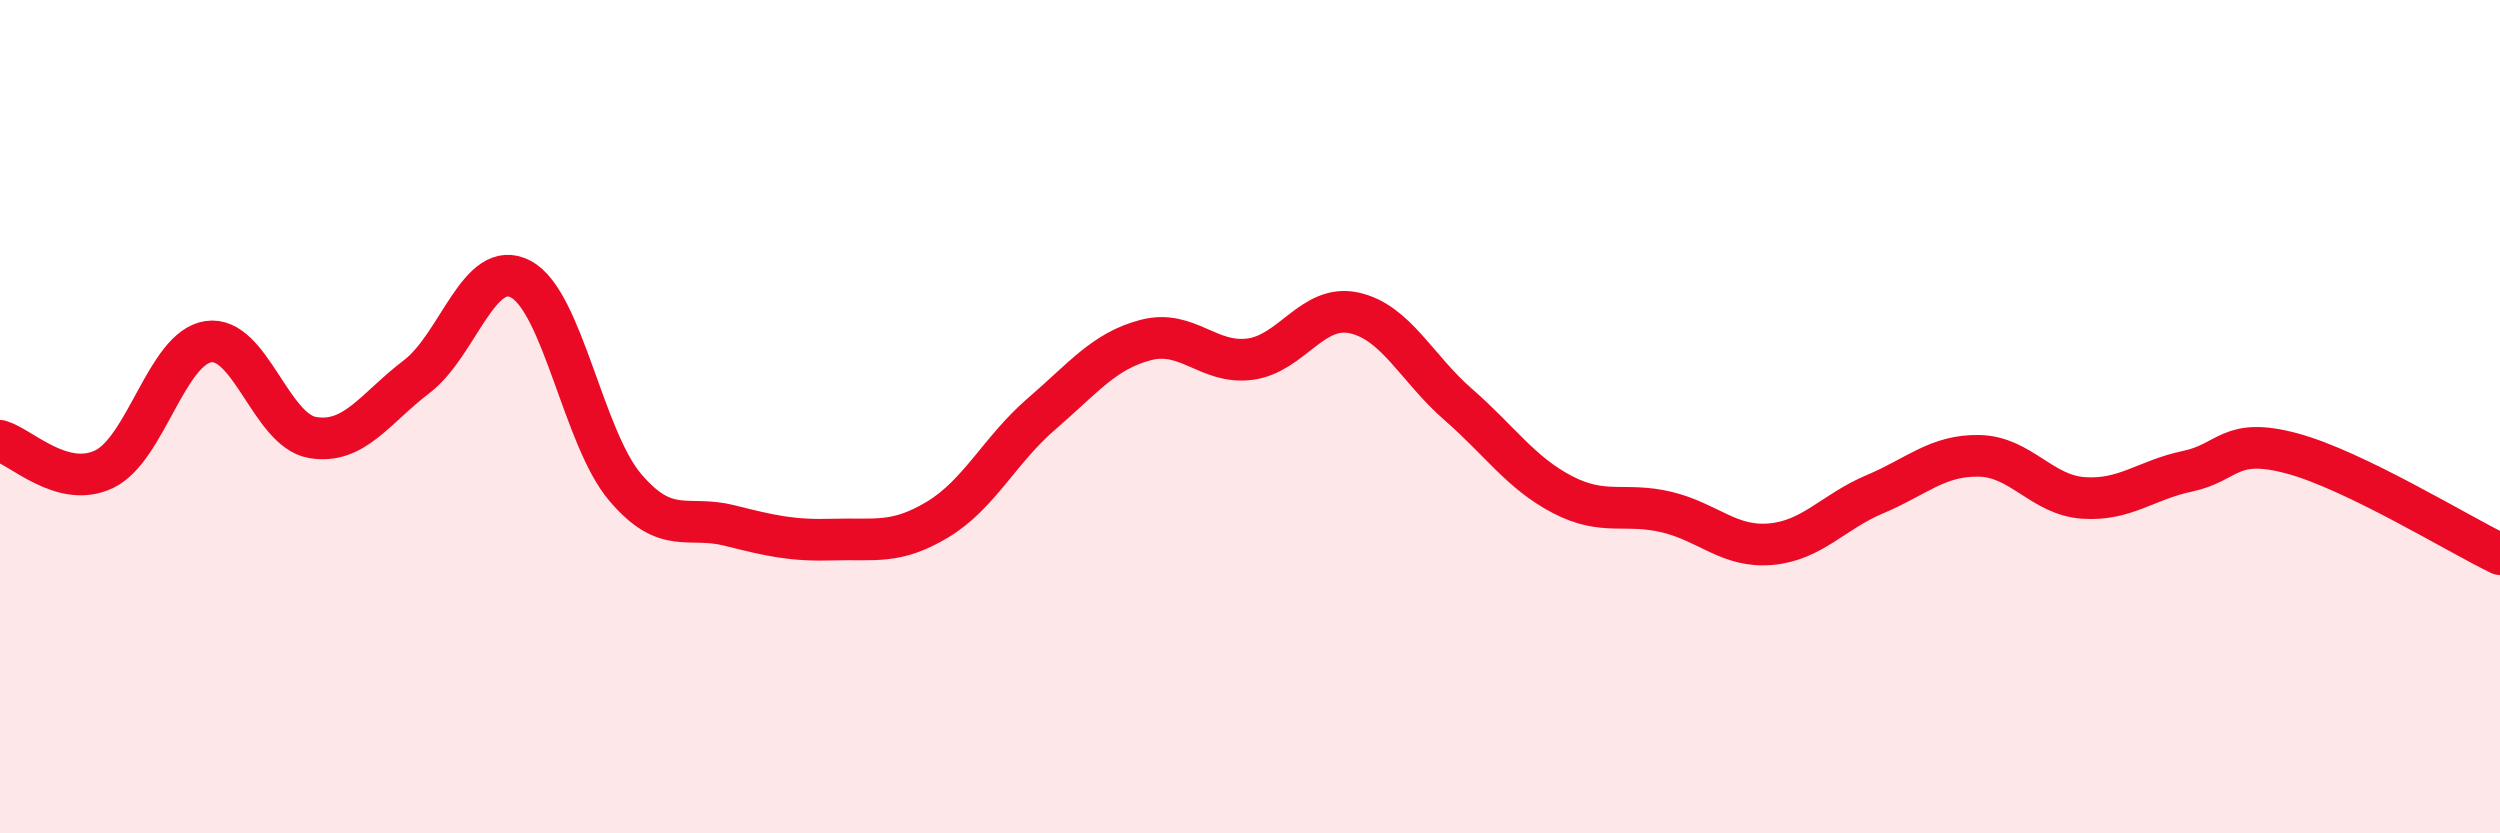 
    <svg width="60" height="20" viewBox="0 0 60 20" xmlns="http://www.w3.org/2000/svg">
      <path
        d="M 0,10.58 C 0.5,10.72 1.5,11.74 2.5,11.26 C 3.5,10.78 4,8.35 5,8.2 C 6,8.05 6.5,10.33 7.5,10.5 C 8.5,10.67 9,9.8 10,9.04 C 11,8.28 11.5,6.17 12.5,6.7 C 13.5,7.23 14,10.51 15,11.69 C 16,12.87 16.5,12.36 17.5,12.61 C 18.5,12.86 19,12.98 20,12.95 C 21,12.92 21.5,13.07 22.5,12.47 C 23.5,11.87 24,10.79 25,9.93 C 26,9.07 26.5,8.42 27.5,8.16 C 28.5,7.9 29,8.75 30,8.62 C 31,8.49 31.5,7.29 32.5,7.51 C 33.5,7.73 34,8.84 35,9.71 C 36,10.58 36.5,11.35 37.5,11.87 C 38.5,12.39 39,12.05 40,12.29 C 41,12.53 41.5,13.15 42.5,13.06 C 43.5,12.97 44,12.28 45,11.86 C 46,11.44 46.5,10.92 47.5,10.94 C 48.5,10.96 49,11.88 50,11.95 C 51,12.02 51.5,11.52 52.5,11.31 C 53.5,11.1 53.5,10.48 55,10.88 C 56.5,11.28 59,12.82 60,13.3L60 20L0 20Z"
        fill="#EB0A25"
        opacity="0.1"
        stroke-linecap="round"
        stroke-linejoin="round"
      />
      <path
        d="M 0,10.58 C 0.5,10.72 1.5,11.74 2.5,11.26 C 3.5,10.78 4,8.35 5,8.2 C 6,8.05 6.5,10.33 7.5,10.5 C 8.5,10.67 9,9.8 10,9.04 C 11,8.28 11.5,6.17 12.5,6.7 C 13.5,7.23 14,10.51 15,11.69 C 16,12.87 16.5,12.36 17.5,12.61 C 18.5,12.86 19,12.98 20,12.95 C 21,12.92 21.5,13.07 22.5,12.47 C 23.5,11.87 24,10.79 25,9.93 C 26,9.07 26.5,8.42 27.5,8.16 C 28.5,7.9 29,8.75 30,8.62 C 31,8.49 31.5,7.29 32.5,7.51 C 33.5,7.73 34,8.84 35,9.71 C 36,10.58 36.5,11.35 37.5,11.87 C 38.5,12.39 39,12.05 40,12.29 C 41,12.53 41.5,13.15 42.5,13.06 C 43.5,12.97 44,12.28 45,11.86 C 46,11.44 46.5,10.92 47.5,10.94 C 48.5,10.96 49,11.88 50,11.95 C 51,12.02 51.5,11.52 52.5,11.31 C 53.5,11.1 53.5,10.48 55,10.88 C 56.5,11.28 59,12.82 60,13.3"
        stroke="#EB0A25"
        stroke-width="1"
        fill="none"
        stroke-linecap="round"
        stroke-linejoin="round"
      />
    </svg>
  